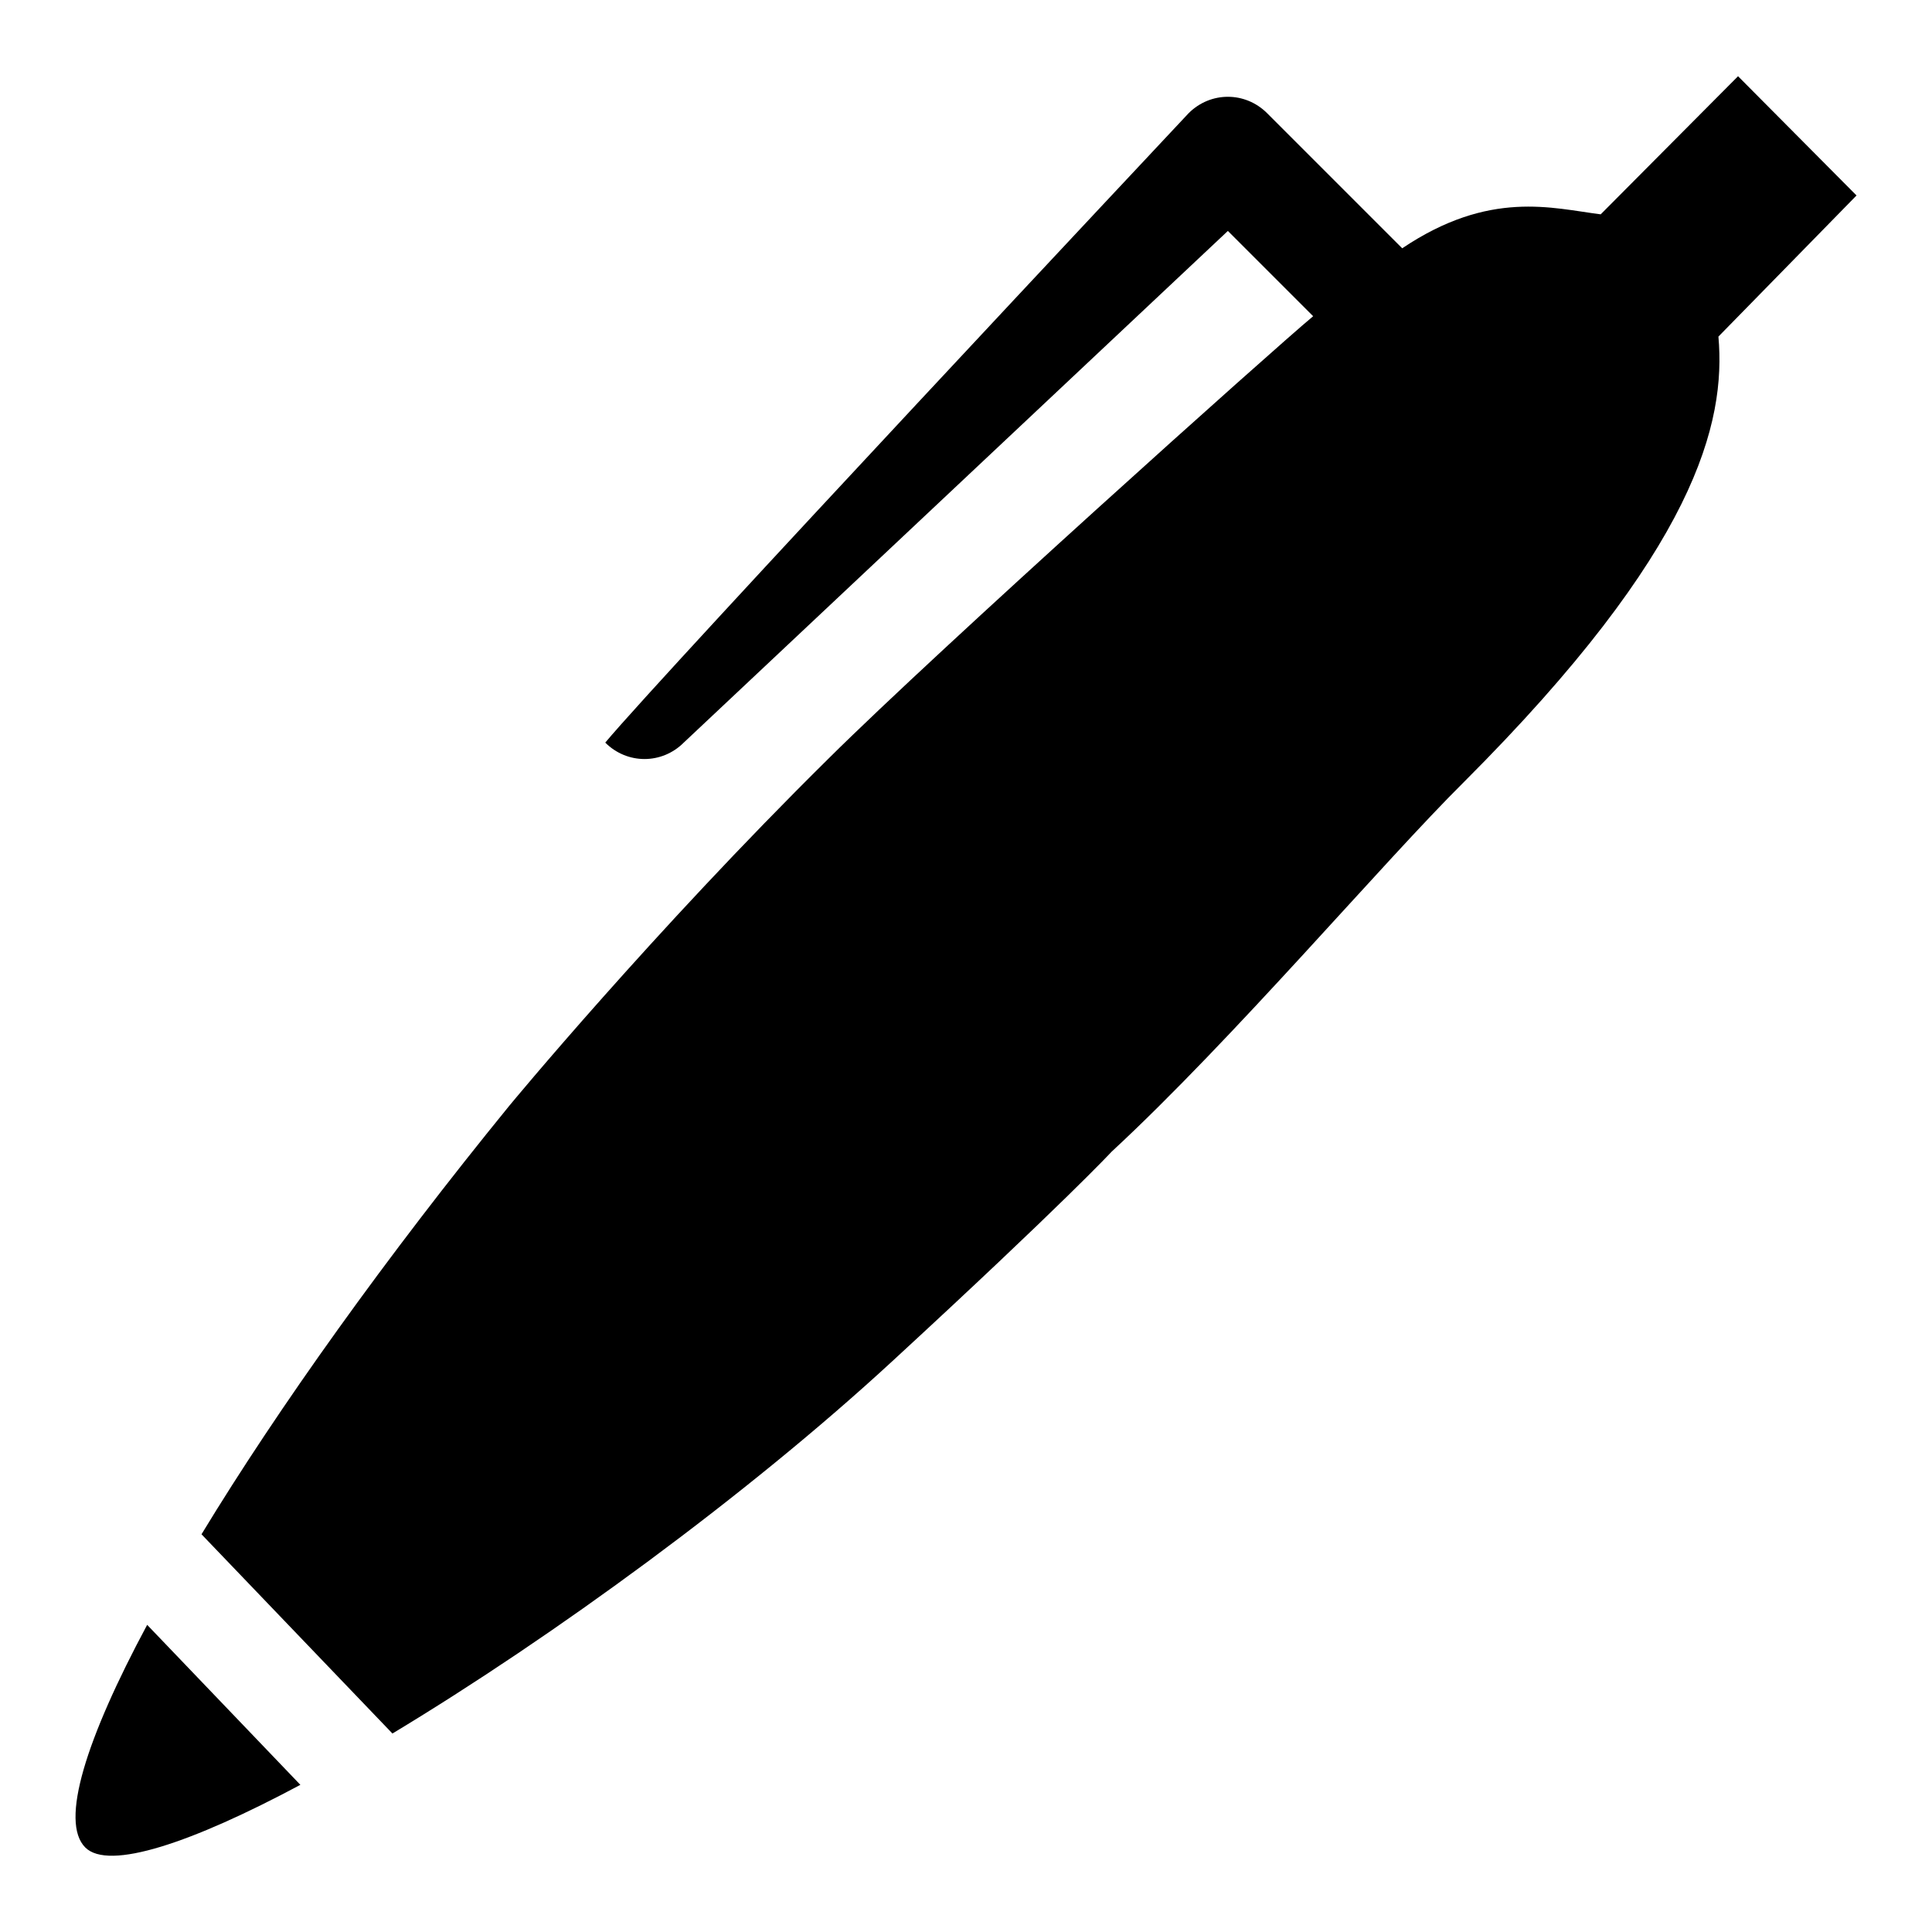 <?xml version="1.0" encoding="utf-8"?>
<!-- Svg Vector Icons : http://www.onlinewebfonts.com/icon -->
<!DOCTYPE svg PUBLIC "-//W3C//DTD SVG 1.1//EN" "http://www.w3.org/Graphics/SVG/1.1/DTD/svg11.dtd">
<svg version="1.1" xmlns="http://www.w3.org/2000/svg" xmlns:xlink="http://www.w3.org/1999/xlink" x="0px" y="0px" viewBox="0 0 256 256" enable-background="new 0 0 256 256" xml:space="preserve">
<g><g><g><g><path fill="#000000" d="M11.3,244.8c3.1,3.1,14.1-0.6,28.5-8.3l-20.3-21.2C11.4,230.4,7.9,241.4,11.3,244.8z"/><path fill="#000000" d="M212.1,28.4c-6.4-0.8-14.7-3.3-26.3,4.5L167.9,15c-2.9-2.9-7.5-2.9-10.4,0c0,0-69.9,74.5-77.3,83.4c2.9,2.9,7.5,2.9,10.4,0l72.1-67.8l11.3,11.3c-5.3,4.4-49.6,44.1-64.2,58.6c-23.4,23.1-42.3,46-42.3,46c-16.3,20-30.6,40-40.8,56.8l25.3,26.4c21.4-12.9,47-31.6,66.2-49.3c22.8-21,29.1-27.8,29.1-27.8c16.1-14.9,36-38.4,46.7-49c30.8-30.8,34.7-47.6,33.7-59L246,25.9l-15.7-15.8L212.1,28.4z"/></g></g><g></g><g></g><g></g><g></g><g></g><g></g><g></g><g></g><g></g><g></g><g></g><g></g><g></g><g></g><g></g></g></g>
</svg>